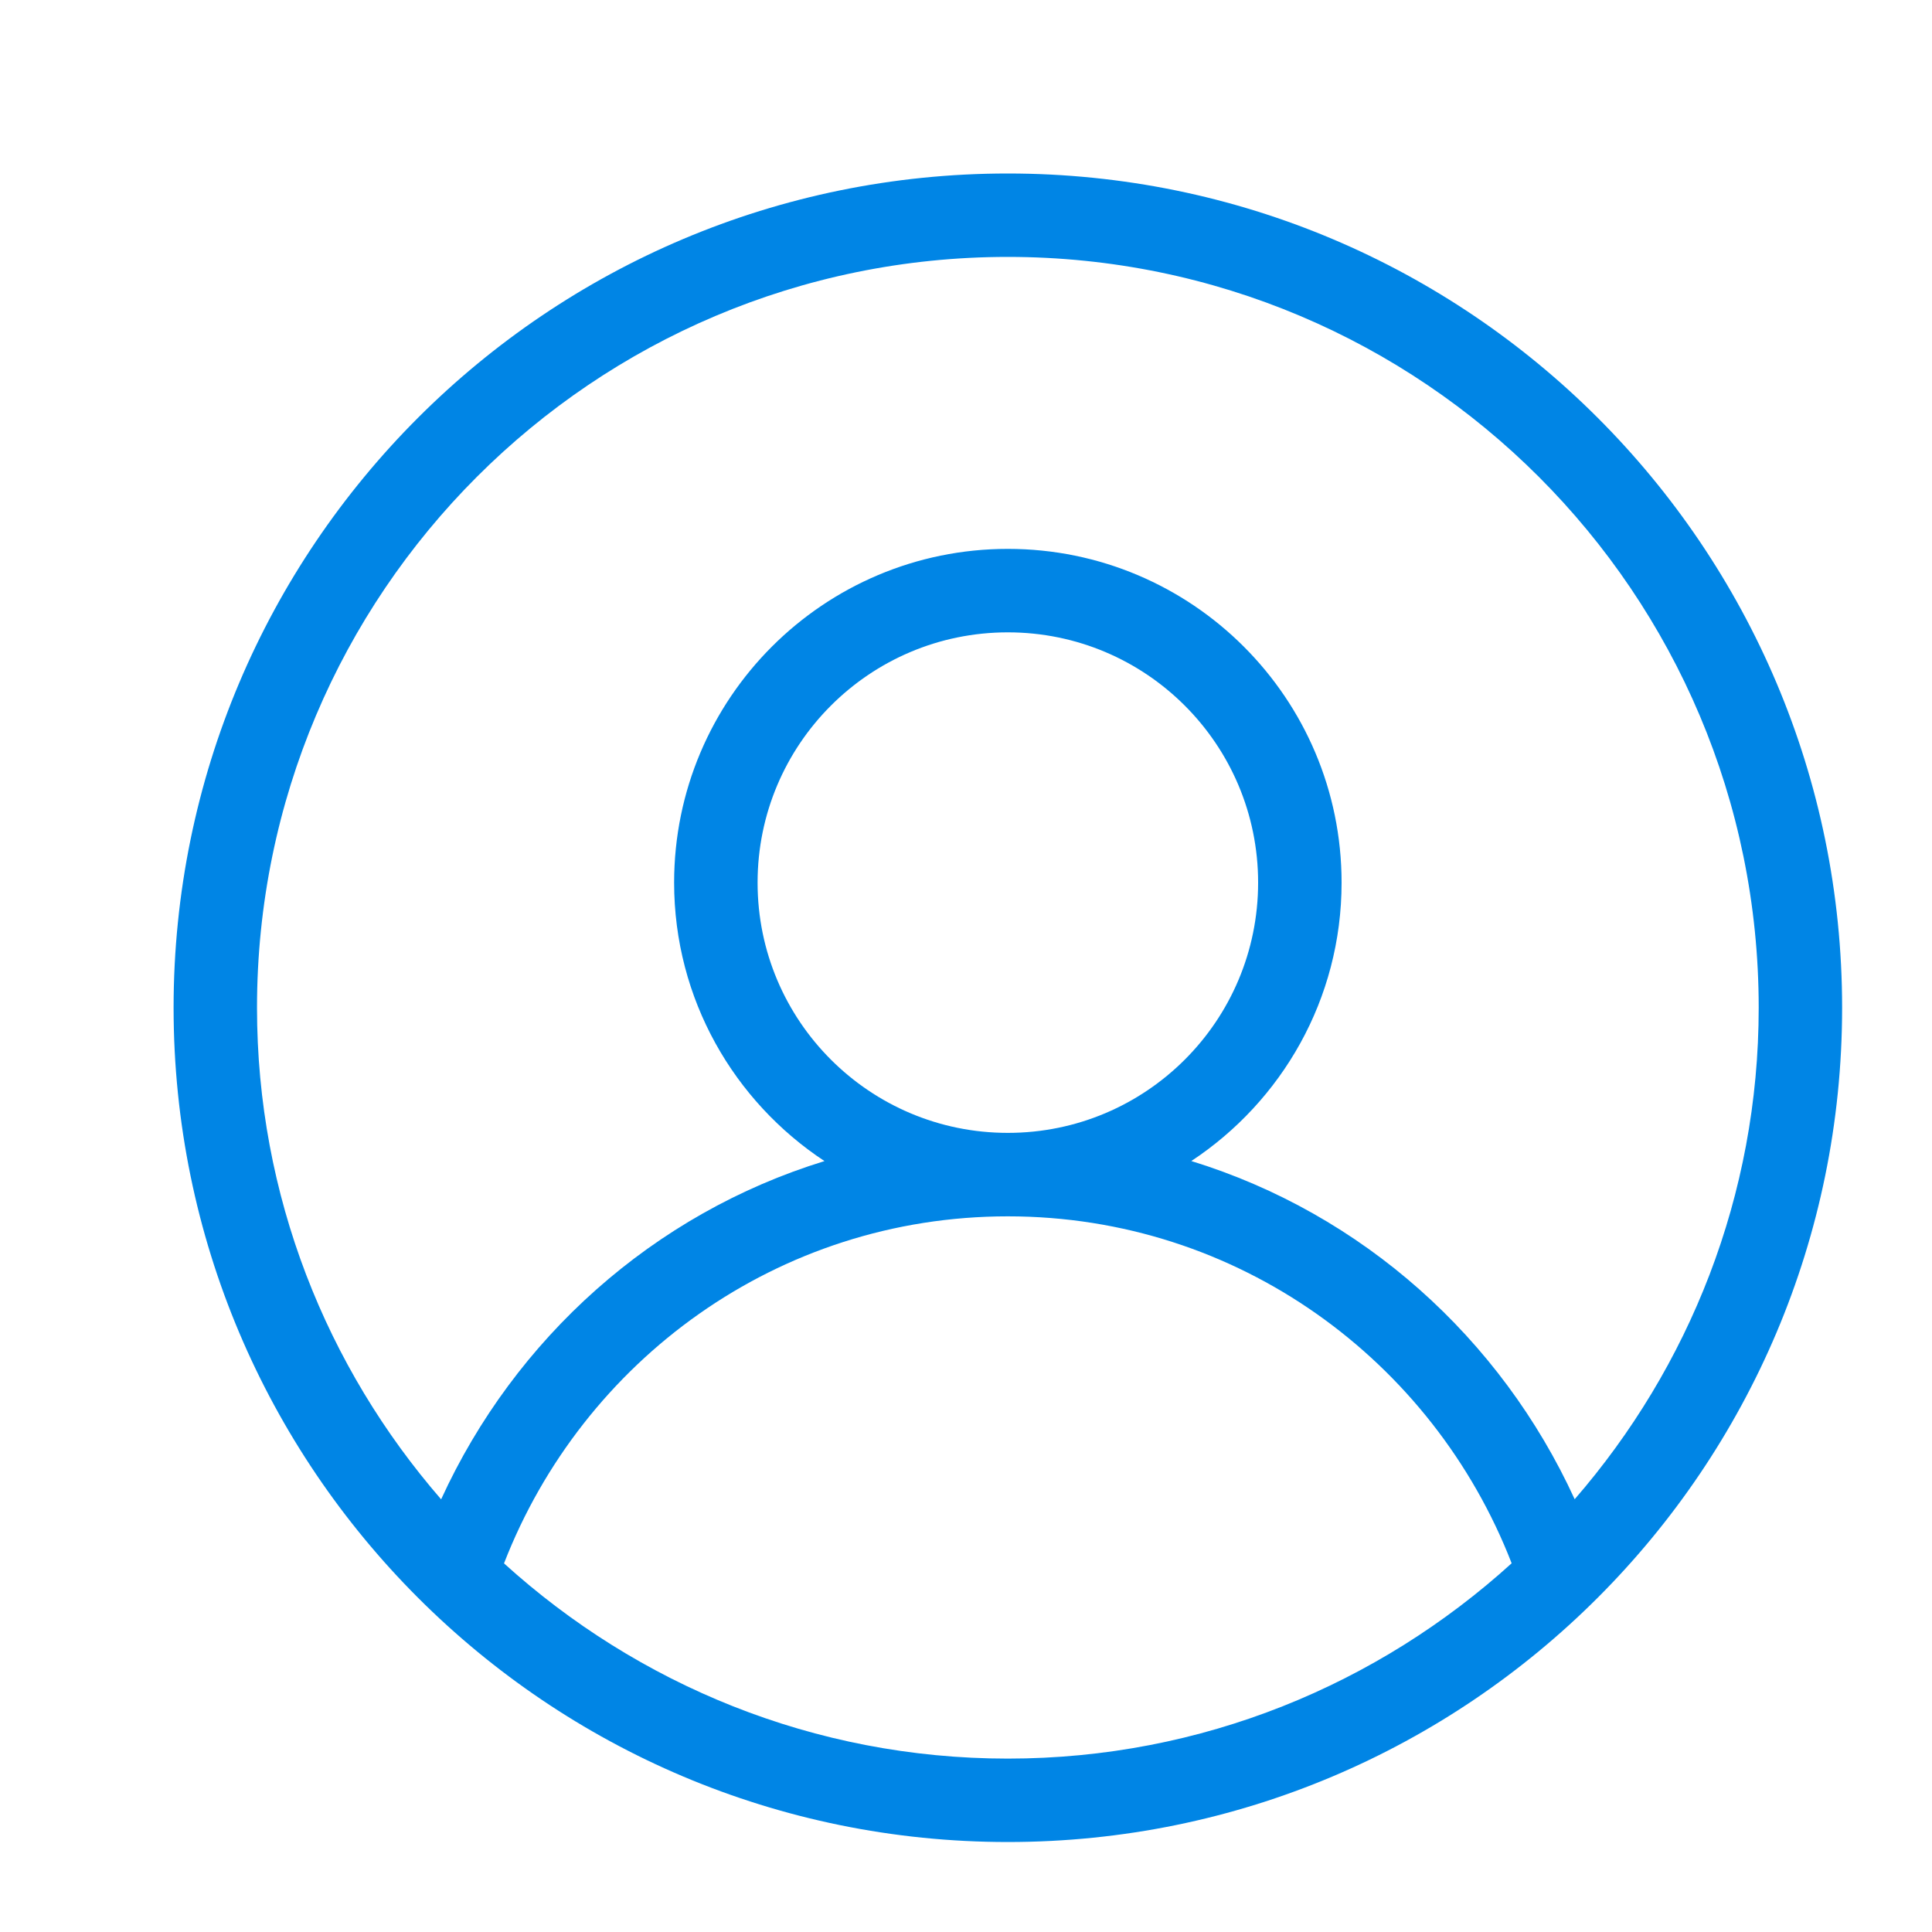 <svg width="40" height="40" viewBox="0 0 40 40" fill="none" xmlns="http://www.w3.org/2000/svg">
<path d="M20.866 3.592C11.327 3.592 3.594 11.325 3.594 20.864C3.594 30.404 11.327 38.137 20.866 38.137C30.406 38.137 38.139 30.404 38.139 20.864C38.139 11.325 30.406 3.592 20.866 3.592ZM10.435 32.368C12.063 28.174 16.098 25.183 20.866 25.183C25.636 25.183 29.67 28.174 31.297 32.366C28.537 34.871 24.886 36.41 20.866 36.41C16.847 36.41 13.196 34.871 10.435 32.368ZM15.685 18.274C15.685 15.412 18.004 13.092 20.866 13.092C23.729 13.092 26.048 15.412 26.048 18.274C26.048 21.136 23.729 23.455 20.866 23.455C18.004 23.455 15.685 21.136 15.685 18.274ZM32.602 31.04C31.075 27.708 28.209 25.129 24.665 24.038C26.537 22.802 27.776 20.685 27.776 18.274C27.776 14.458 24.682 11.364 20.866 11.364C17.051 11.364 13.957 14.458 13.957 18.274C13.957 20.685 15.196 22.802 17.07 24.039C13.526 25.129 10.66 27.708 9.133 31.042C6.763 28.312 5.321 24.761 5.321 20.864C5.321 12.278 12.28 5.319 20.866 5.319C29.453 5.319 36.412 12.278 36.412 20.864C36.412 24.761 34.968 28.312 32.602 31.04Z" fill="#0085E5"/>
</svg>
